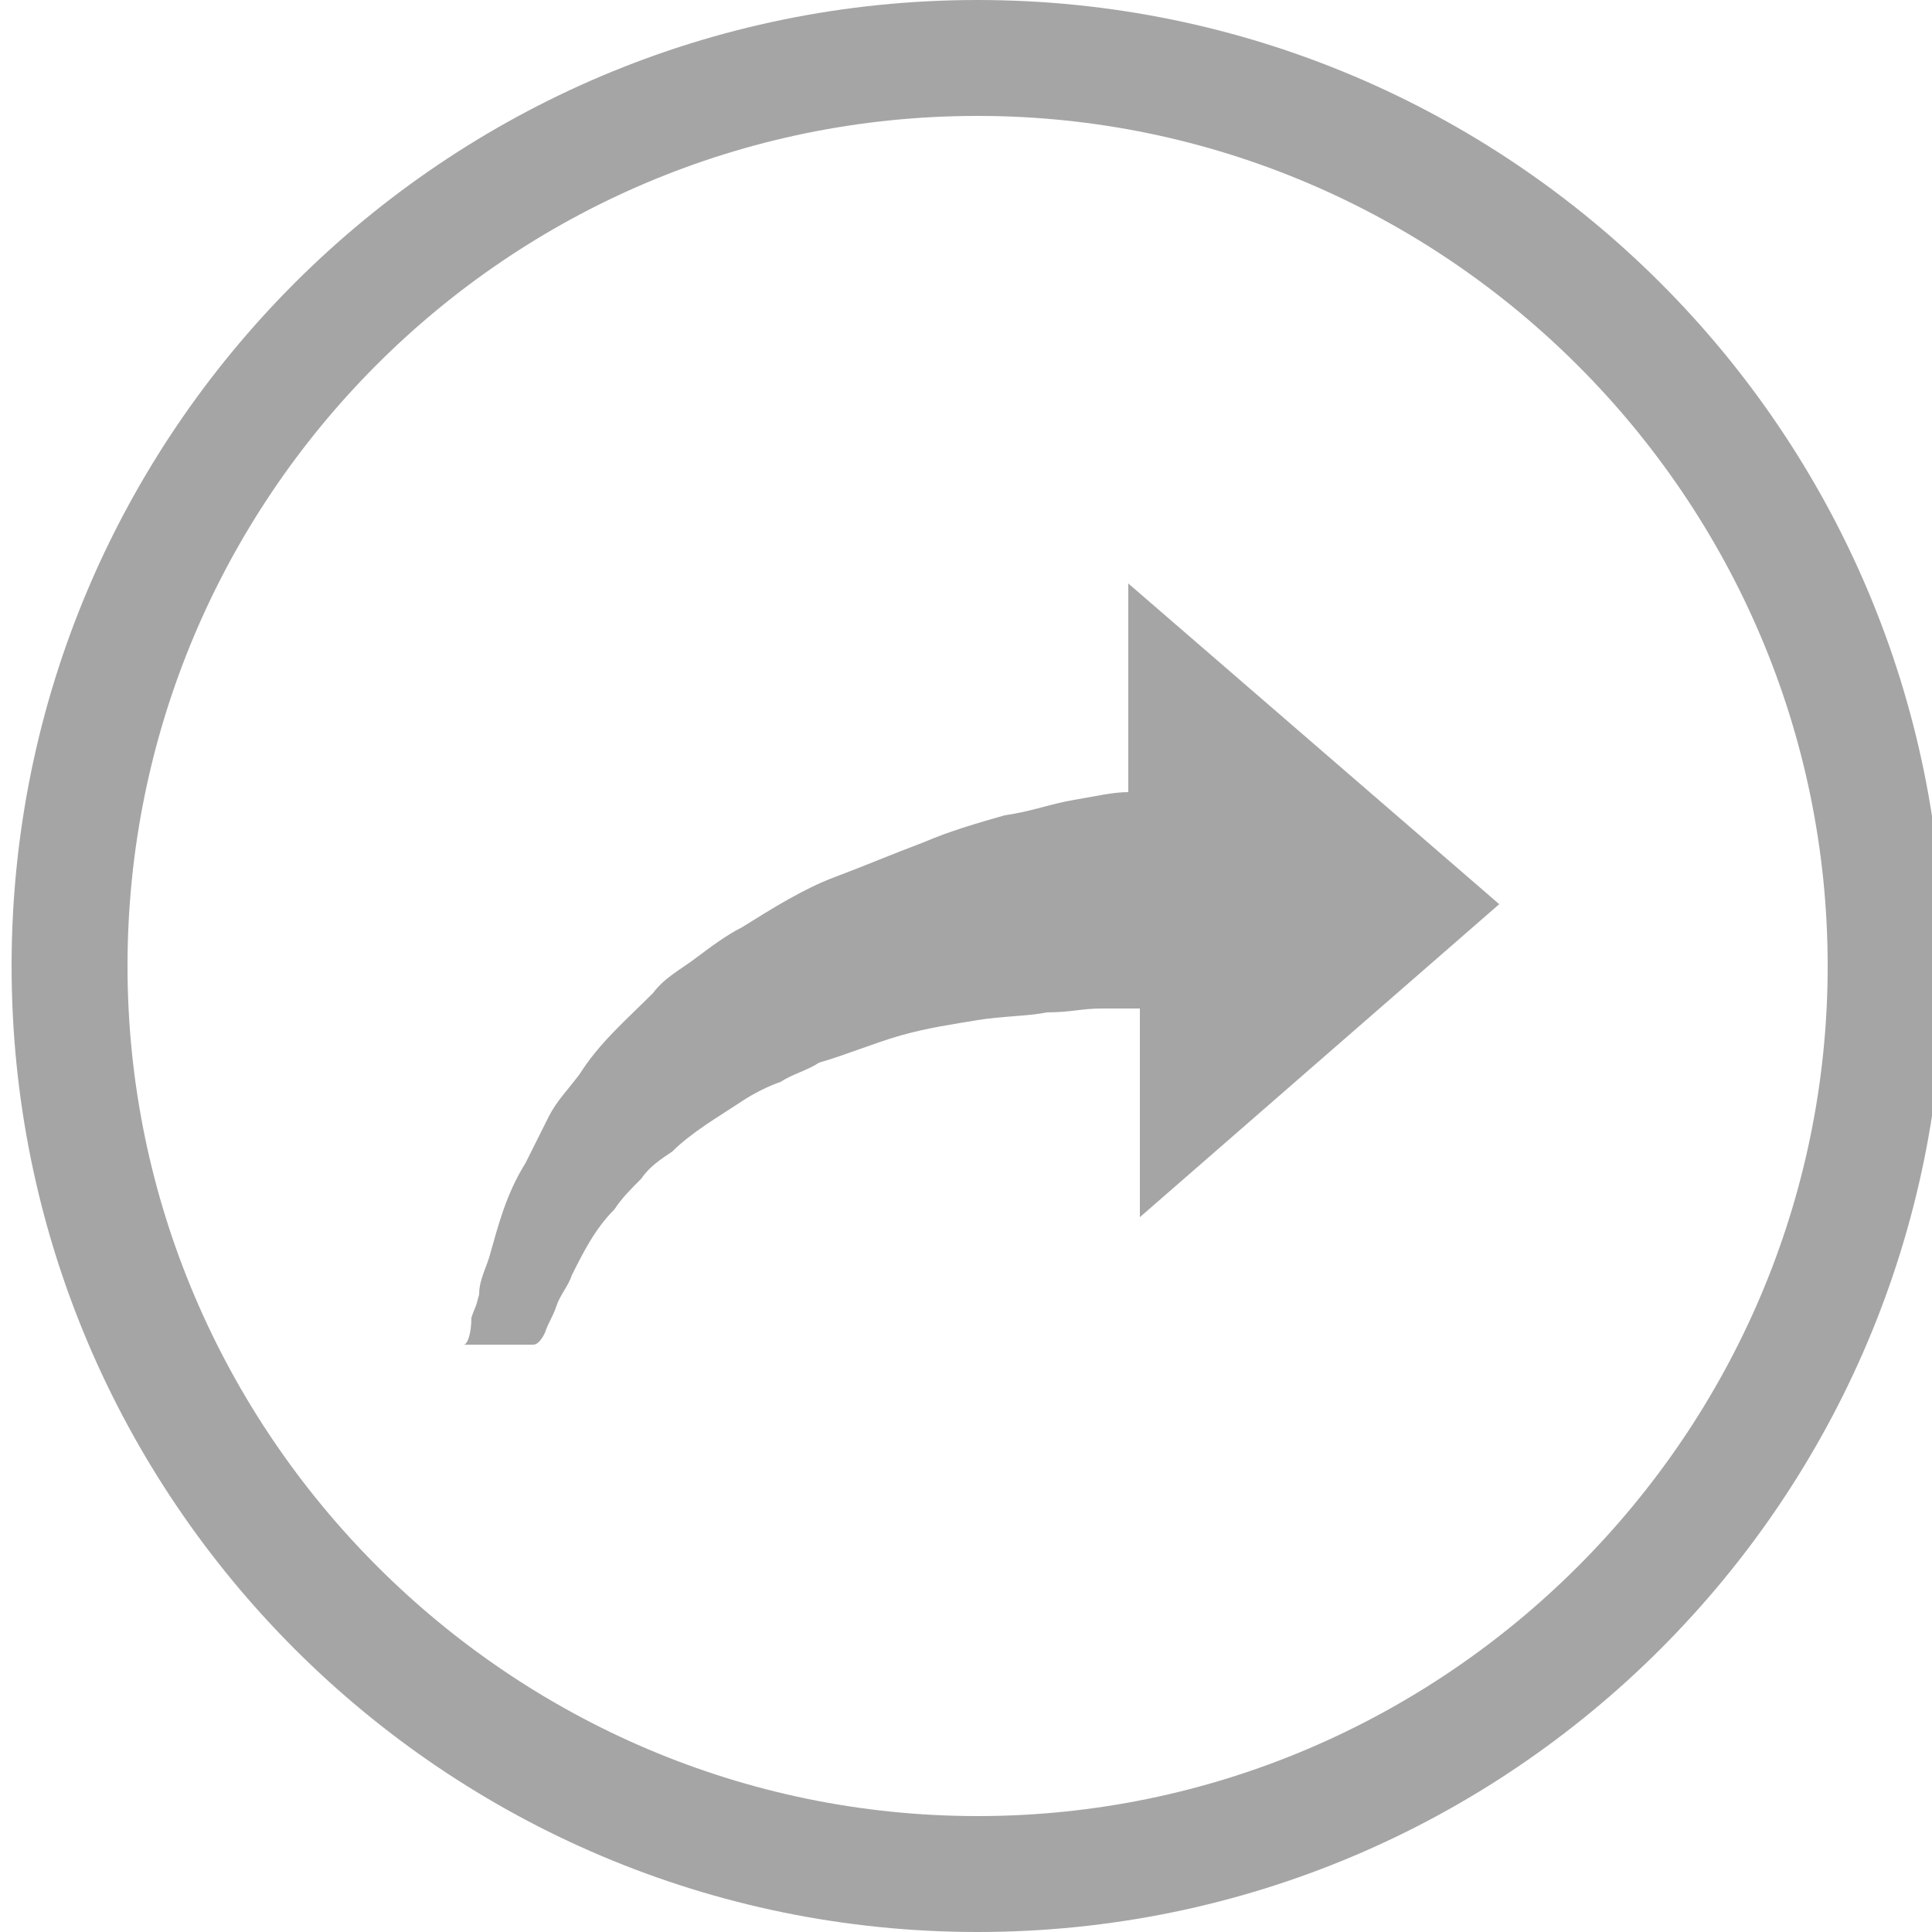 <?xml version="1.0" encoding="utf-8"?>
<!-- Generator: Adobe Illustrator 18.0.0, SVG Export Plug-In . SVG Version: 6.00 Build 0)  -->
<!DOCTYPE svg PUBLIC "-//W3C//DTD SVG 1.1//EN" "http://www.w3.org/Graphics/SVG/1.1/DTD/svg11.dtd">
<svg version="1.1" id="Layer_1" xmlns="http://www.w3.org/2000/svg" xmlns:xlink="http://www.w3.org/1999/xlink" x="0px" y="0px"
	 viewBox="0 0 50 50" enable-background="new 0 0 50 50" xml:space="preserve">
<g>
	<path fill="#A5A5A5" d="M25.3,3c12.1,0,22,9.9,22,22s-9.9,22-22,22s-22-9.9-22-22S13.1,3,25.3,3 M25.3,0c-13.8,0-25,11.2-25,25
		s11.2,25,25,25s25-11.2,25-25S39.1,0,25.3,0L25.3,0z"/>
	<path fill="#A5A5A5" d="M38.8,23.4l-9.6-8.3v5.4c0,0,0,0,0,0c-0.4,0-0.8,0.1-1.4,0.2c-0.6,0.1-1.1,0.3-1.8,0.4
		c-0.7,0.2-1.4,0.4-2.1,0.7c-0.8,0.3-1.5,0.6-2.3,0.9c-0.8,0.3-1.6,0.8-2.4,1.3c-0.4,0.2-0.8,0.5-1.2,0.8c-0.4,0.3-0.8,0.5-1.1,0.9
		c-0.7,0.7-1.4,1.3-1.9,2.1c-0.3,0.4-0.6,0.7-0.8,1.1c-0.2,0.4-0.4,0.8-0.6,1.2c-0.5,0.8-0.7,1.6-0.9,2.3c-0.1,0.4-0.3,0.7-0.3,1.1
		c-0.1,0.4-0.1,0.3-0.2,0.6c0,0.4-0.1,0.7-0.2,0.7h1.8c0.1,0,0.2-0.1,0.3-0.3c0.1-0.3,0.2-0.4,0.3-0.7c0.1-0.3,0.3-0.5,0.4-0.8
		c0.3-0.6,0.6-1.2,1.1-1.7c0.2-0.3,0.4-0.5,0.7-0.8c0.2-0.3,0.5-0.5,0.8-0.7c0.5-0.5,1.2-0.9,1.8-1.3c0.3-0.2,0.7-0.4,1-0.5
		c0.3-0.2,0.7-0.3,1-0.5c0.7-0.2,1.4-0.5,2.1-0.7c0.7-0.2,1.4-0.3,2-0.4c0.6-0.1,1.3-0.1,1.8-0.2c0.6,0,0.9-0.1,1.4-0.1
		c0.4,0,1,0,1,0v5.4L38.8,23.4z"/>
</g>
</svg>
